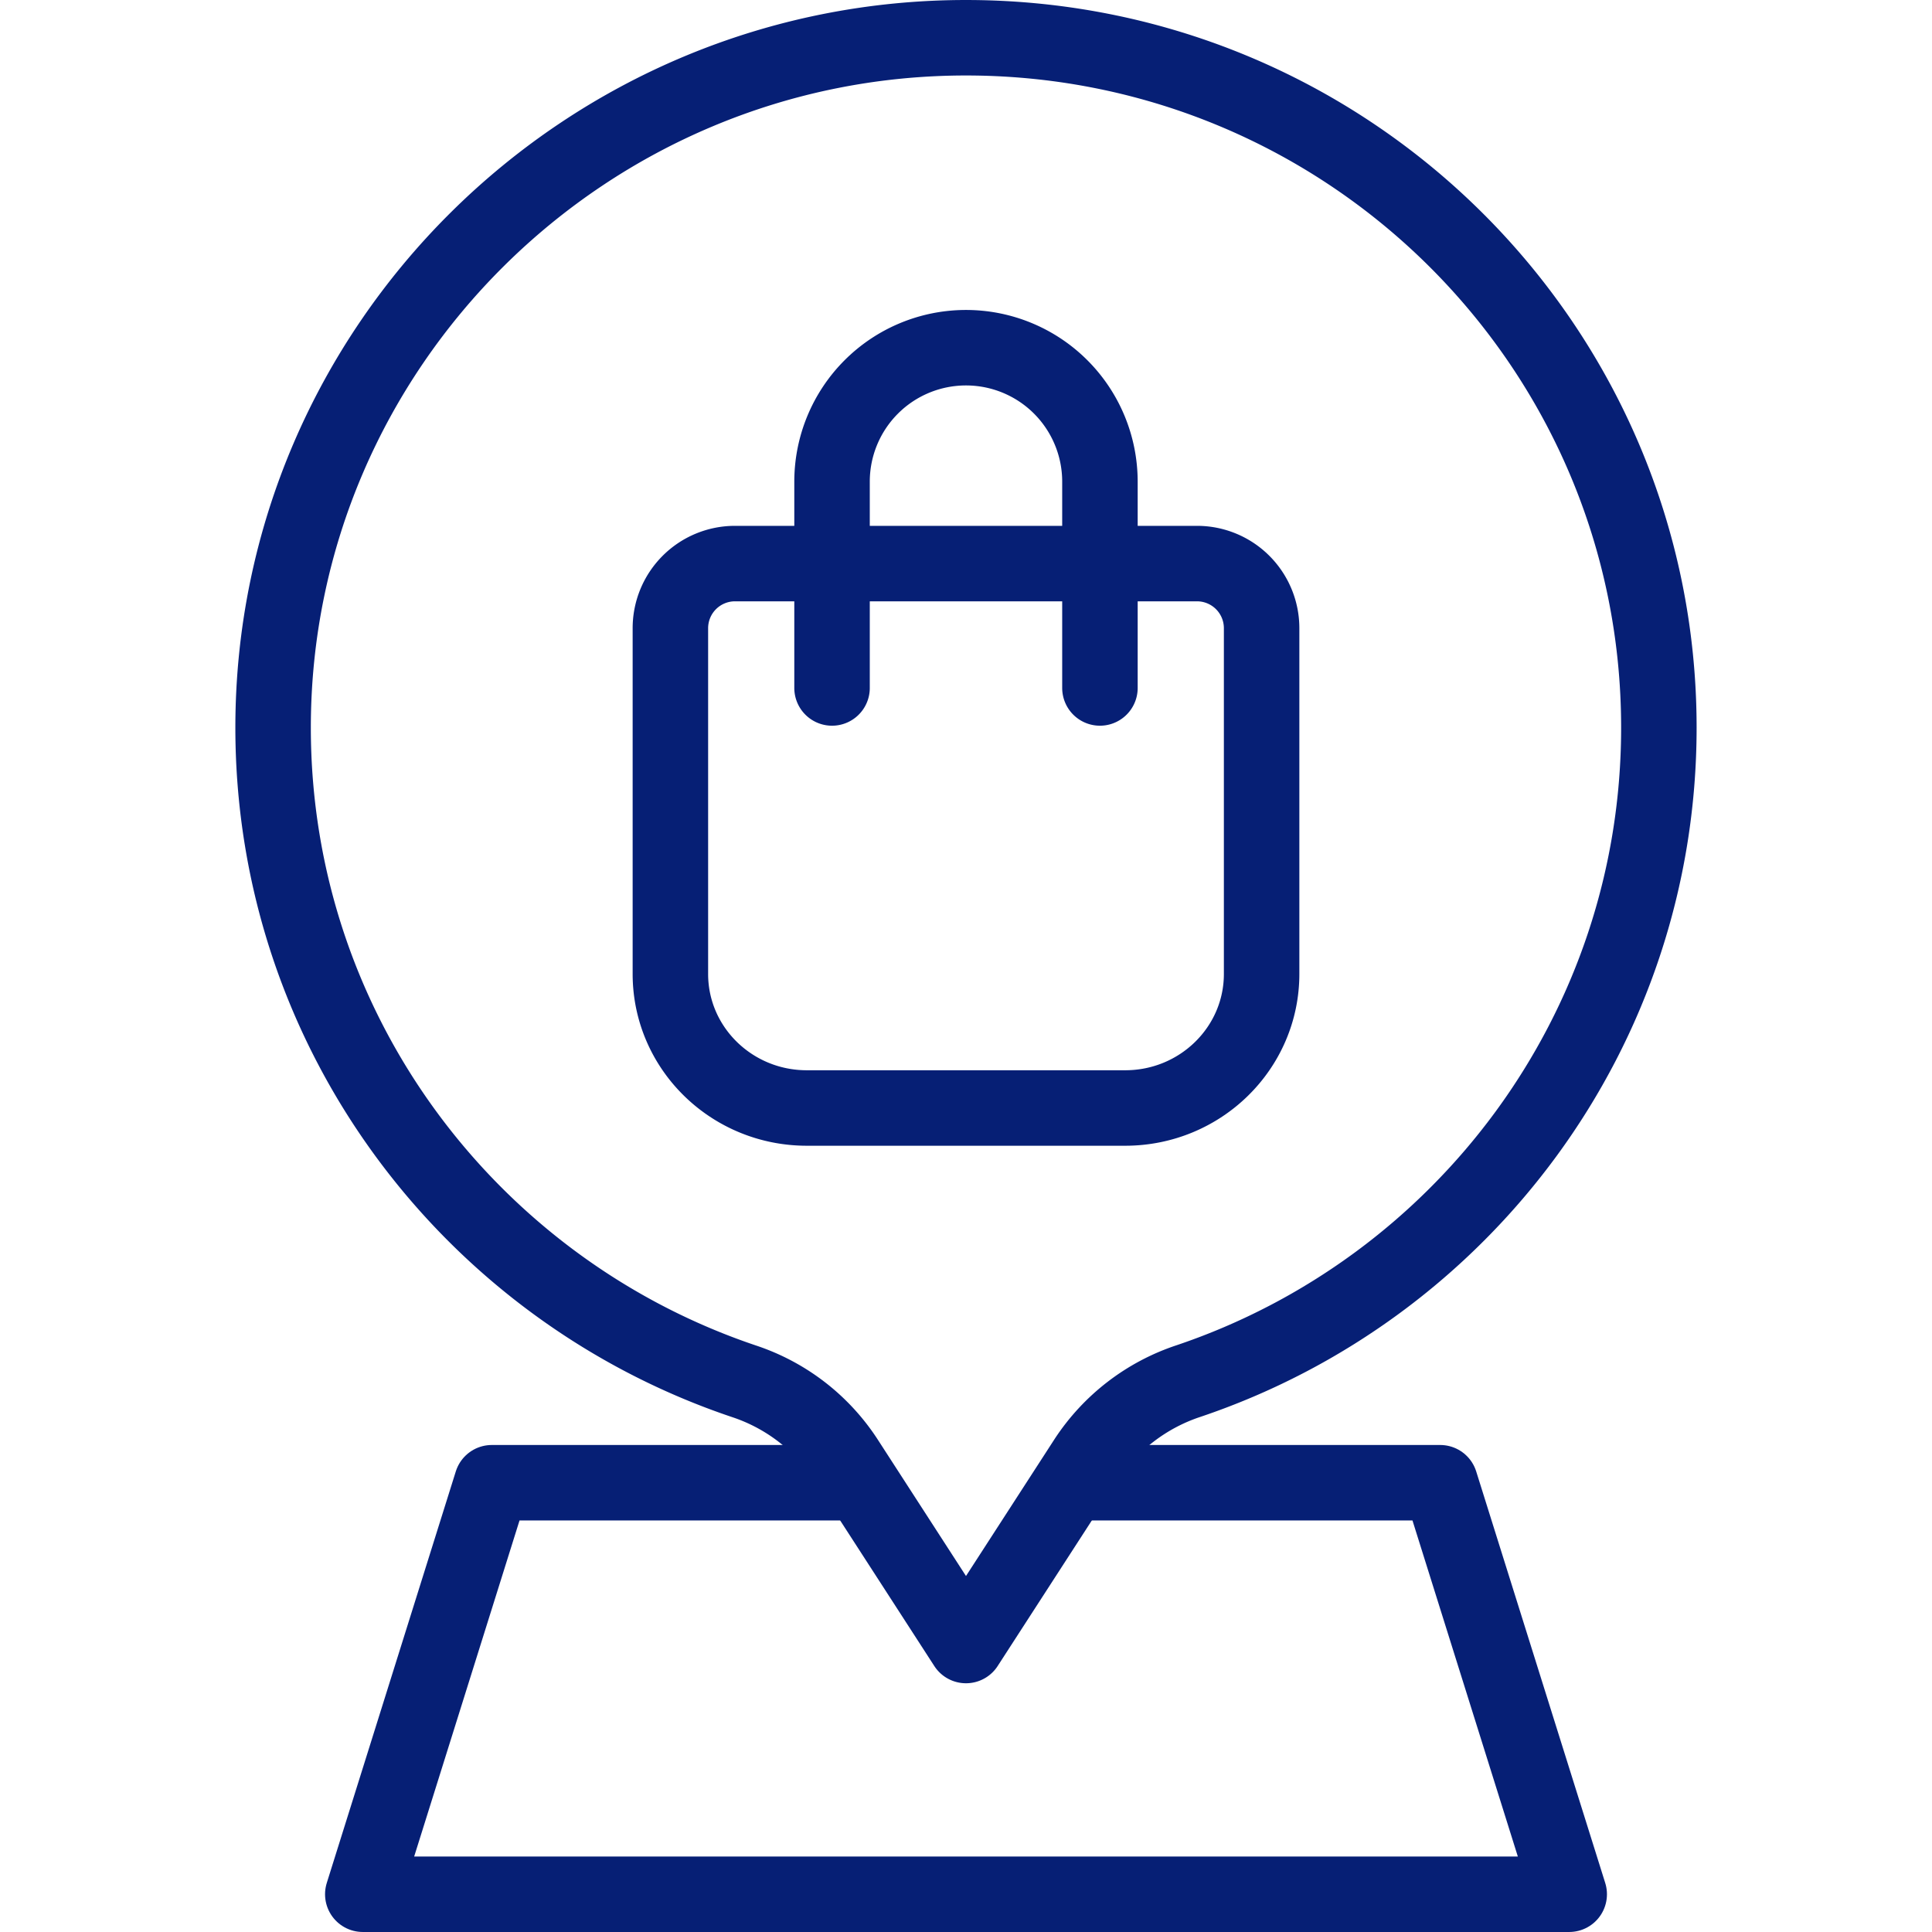 <svg id="svg1566" xmlns="http://www.w3.org/2000/svg" viewBox="0 0 682.67 682.67"><g id="g1576"><g id="g1582"><path id="path1584" d="M302.38,523.92H173.78L128.19,669.33H554.48L508.89,523.92H380.68" fill="none" stroke="#061f75" stroke-linecap="round" stroke-linejoin="round" stroke-width="26.67"/></g><g id="g1586"><path id="path1588" d="M259.7,199.14A22.83,22.83,0,0,0,236.88,222V344.15c0,26.15,21.58,47.36,48.21,47.36H397.58c26.62,0,48.21-21.21,48.21-47.36V222A22.83,22.83,0,0,0,423,199.14Z" fill="none" stroke="#061f75" stroke-linecap="round" stroke-linejoin="round" stroke-width="26.67"/></g><g id="g1590"><path id="path1592" d="M294,243.09v-72.9a47.33,47.33,0,0,1,94.66,0v72.9" fill="none" stroke="#061f75" stroke-linecap="round" stroke-linejoin="round" stroke-width="26.67"/></g><g id="g1594"><path id="path1596" d="M342.37,13.34C207.09,12.78,96.5,122.43,96.5,257.1c0,107.34,69.69,198.48,166.47,231a68.72,68.72,0,0,1,35.91,27.7l42.45,65.64,42.45-65.63A69.2,69.2,0,0,1,419.94,488C516.6,455.42,586.16,364.35,586.16,257.1,586.16,122.81,477.11,13.89,342.37,13.34Z" fill="none" stroke="#061f75" stroke-linecap="round" stroke-linejoin="round" stroke-width="26.67"/></g></g></svg>